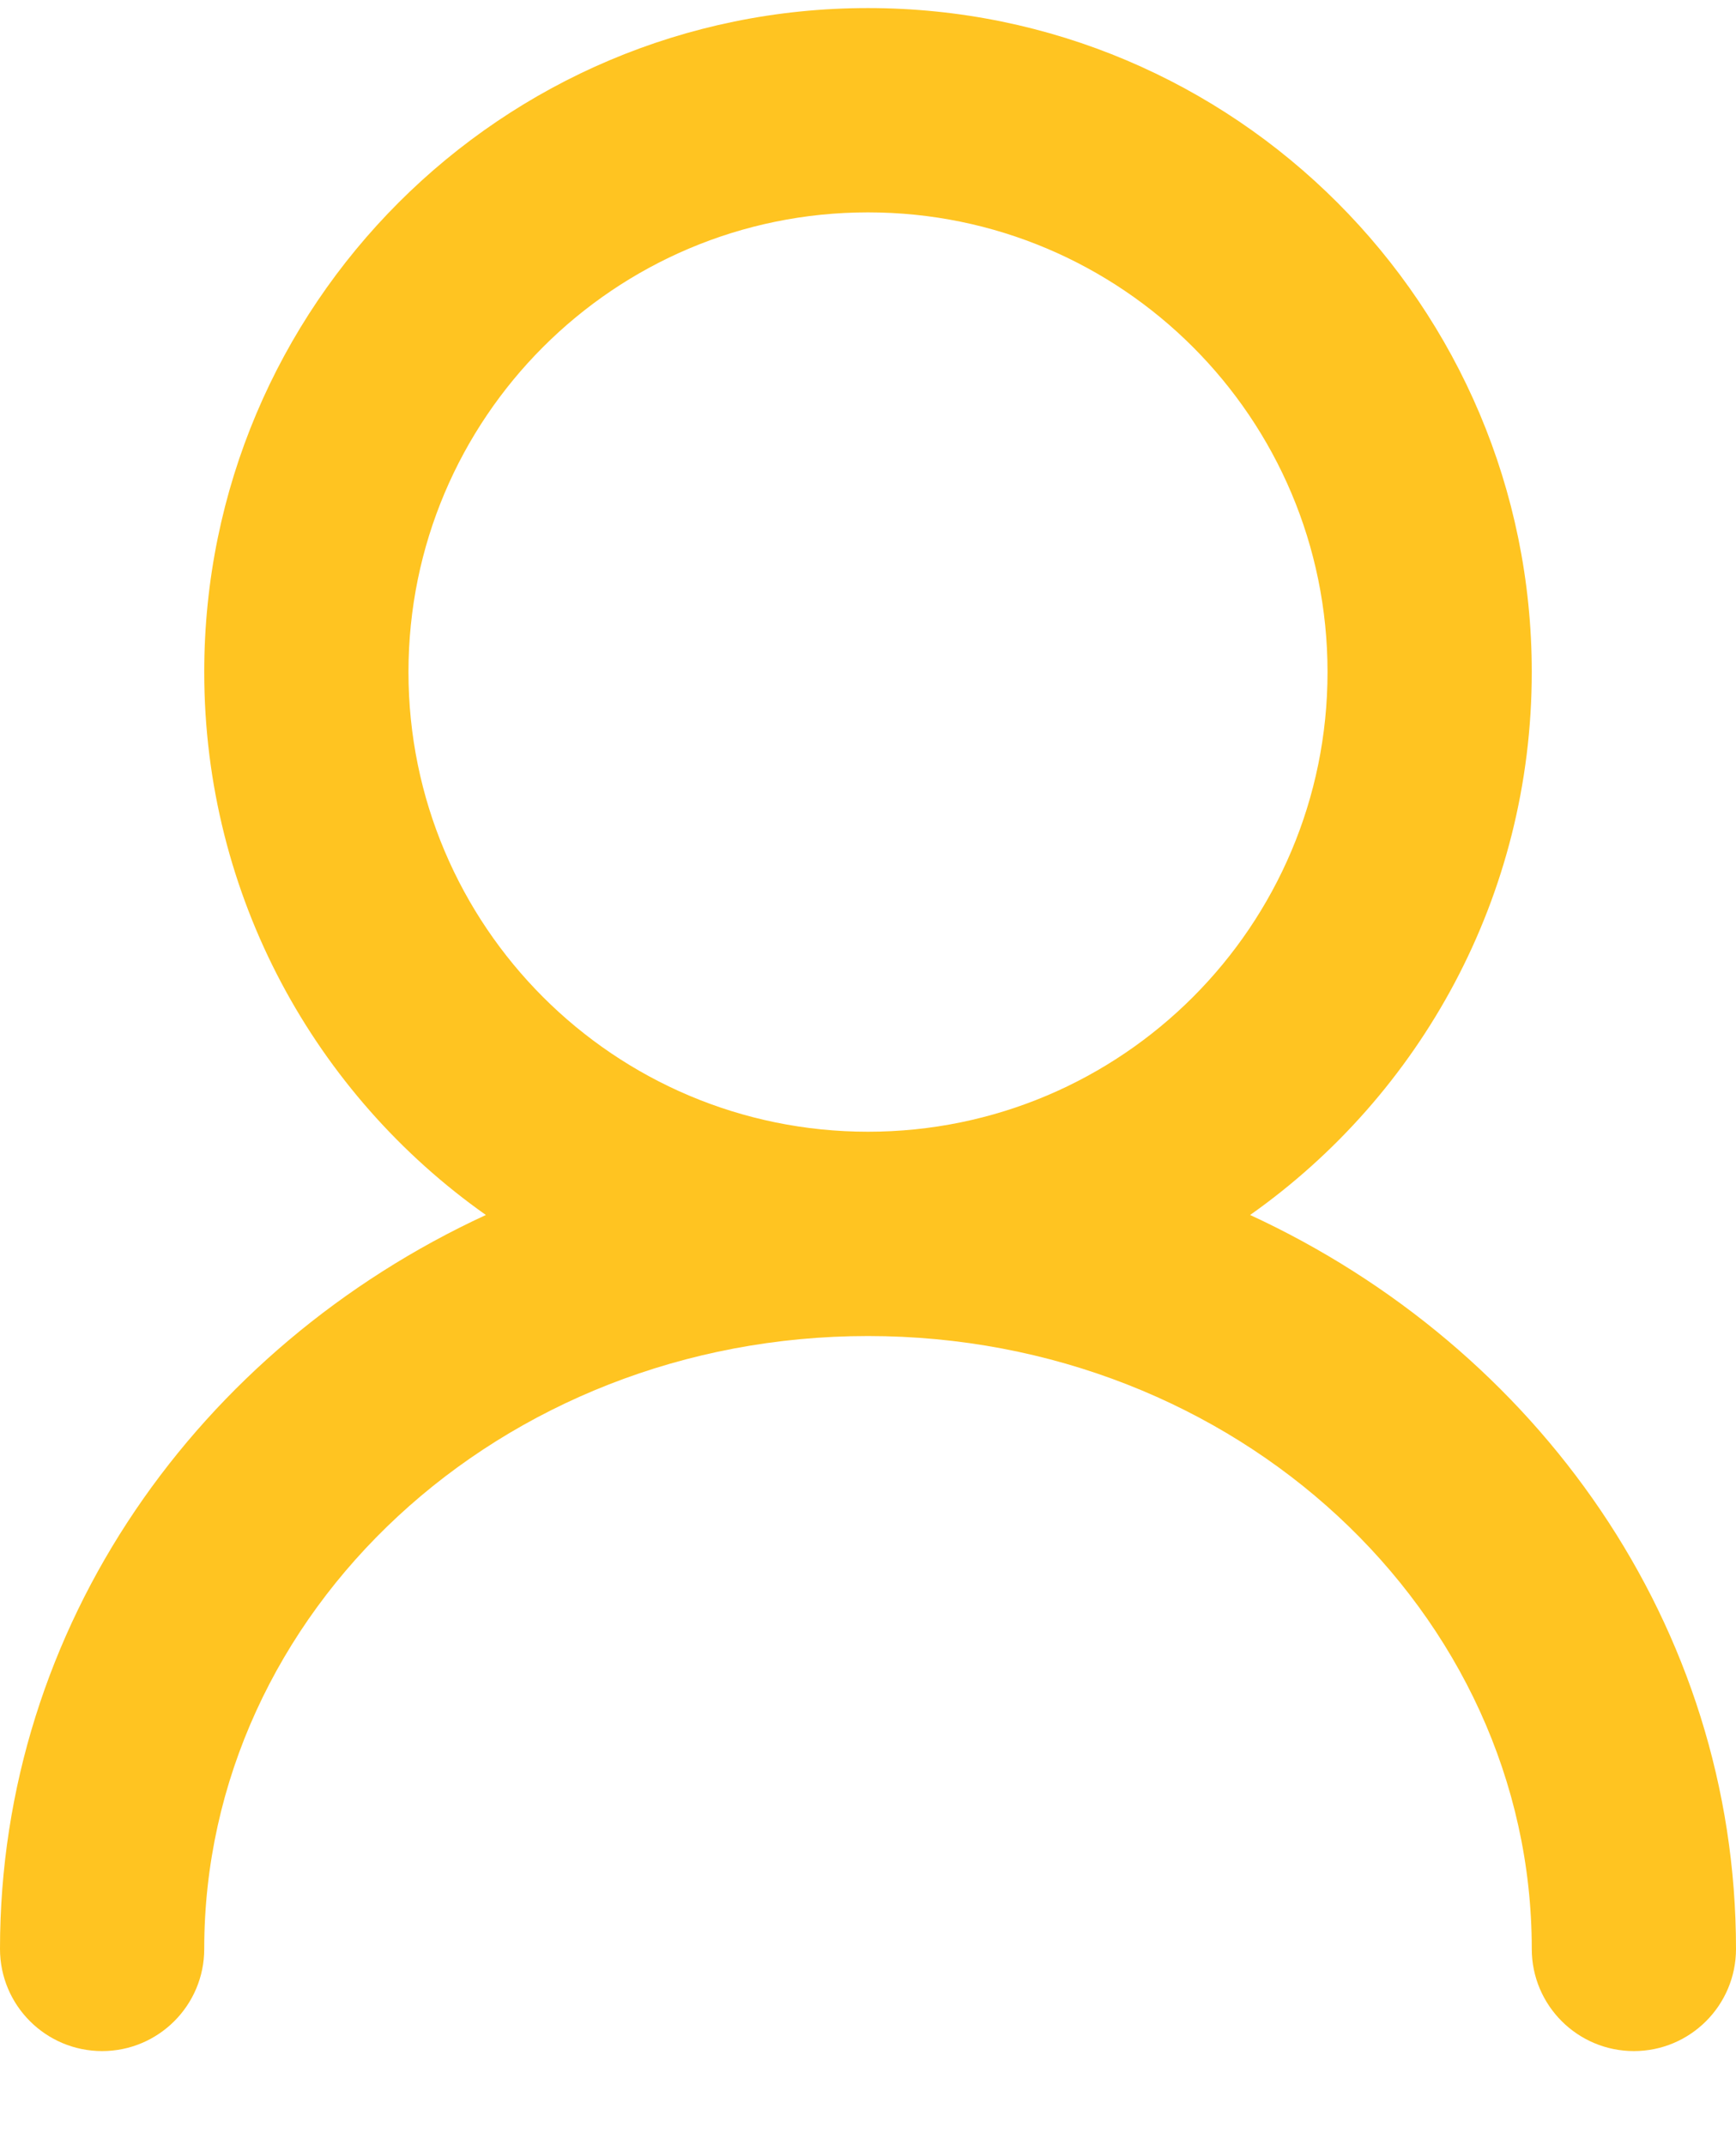 <svg width="17" height="21" viewBox="0 0 17 21" fill="none" xmlns="http://www.w3.org/2000/svg">
<path fill-rule="evenodd" clip-rule="evenodd" d="M8.5 0.079C4.91 0.079 2 2.989 2 6.579C2 8.775 3.09 10.717 4.758 11.894C1.944 13.194 0 15.915 0 19.079C0 19.631 0.448 20.079 1 20.079C1.552 20.079 2 19.631 2 19.079C2 15.781 4.895 13.079 8.5 13.079C12.105 13.079 15 15.781 15 19.079C15 19.631 15.448 20.079 16 20.079C16.552 20.079 17 19.631 17 19.079C17 15.915 15.056 13.194 12.242 11.894C13.91 10.717 15 8.775 15 6.579C15 2.989 12.09 0.079 8.5 0.079ZM8.5 11.079C10.985 11.079 13 9.064 13 6.579C13 4.094 10.985 2.079 8.5 2.079C6.015 2.079 4 4.094 4 6.579C4 9.064 6.015 11.079 8.5 11.079Z" fill="#FFC421"/>
</svg>
